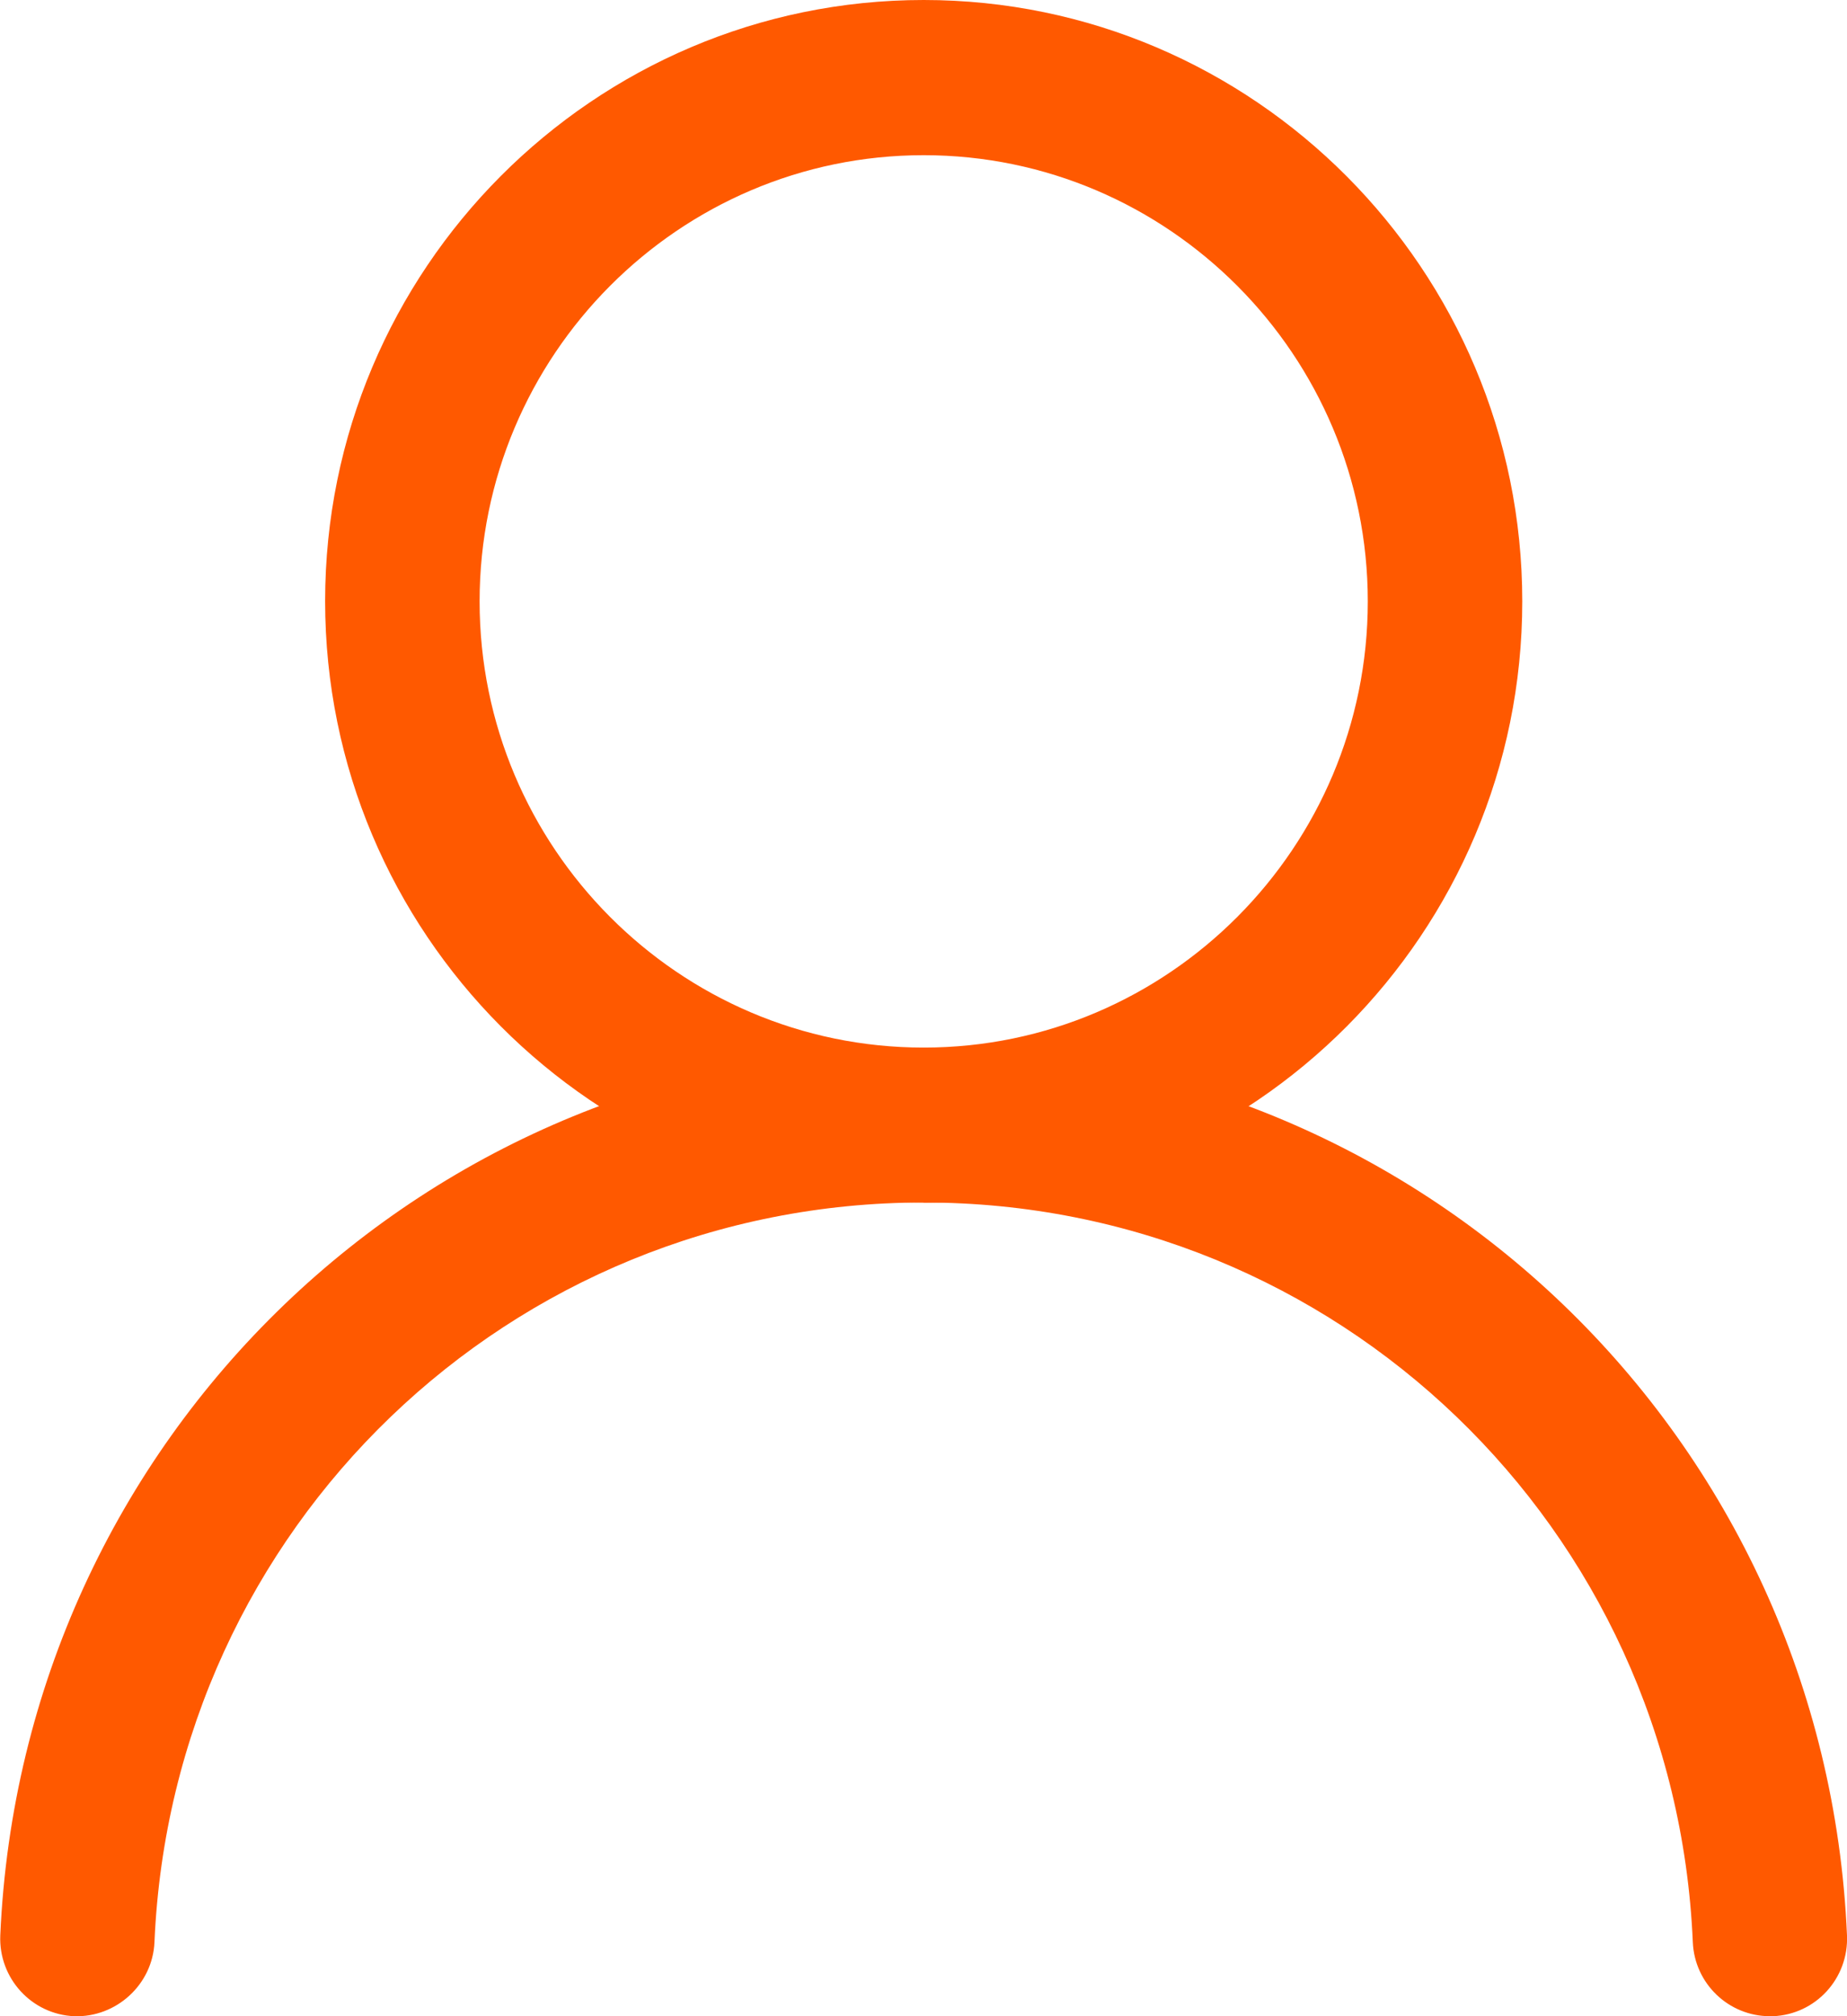 <svg width="33" height="36" viewBox="0 0 33 36" fill="none" xmlns="http://www.w3.org/2000/svg">
<g clip-path="url(#clip0_1627_1924)">
<path d="M16.503 21.471C10.606 21.471 5.809 16.654 5.809 10.733C5.809 4.812 10.606 0 16.503 0C22.4 0 27.198 4.817 27.198 10.738C27.198 16.659 22.4 21.476 16.503 21.476V21.471ZM16.503 2.771C12.13 2.771 8.569 6.347 8.569 10.738C8.569 15.129 12.13 18.705 16.503 18.705C20.876 18.705 24.438 15.129 24.438 10.738C24.438 6.347 20.876 2.771 16.503 2.771Z" fill="#FF5900"/>
<path d="M31.622 36C30.889 36 30.276 35.422 30.245 34.675C29.926 27.271 23.887 21.471 16.503 21.471C9.118 21.471 3.079 27.271 2.76 34.675C2.728 35.437 2.074 36.026 1.325 36C0.565 35.968 -0.026 35.322 0.005 34.559C0.393 25.672 7.636 18.705 16.503 18.705C25.369 18.705 32.617 25.667 33 34.559C33.031 35.322 32.445 35.968 31.68 36C31.659 36 31.638 36 31.617 36H31.622Z" fill="#FF5900"/>
</g>
<defs>
<clipPath id="clip0_1627_1924">
<rect width="33" height="36" fill="white"/>
</clipPath>
</defs>
</svg>
